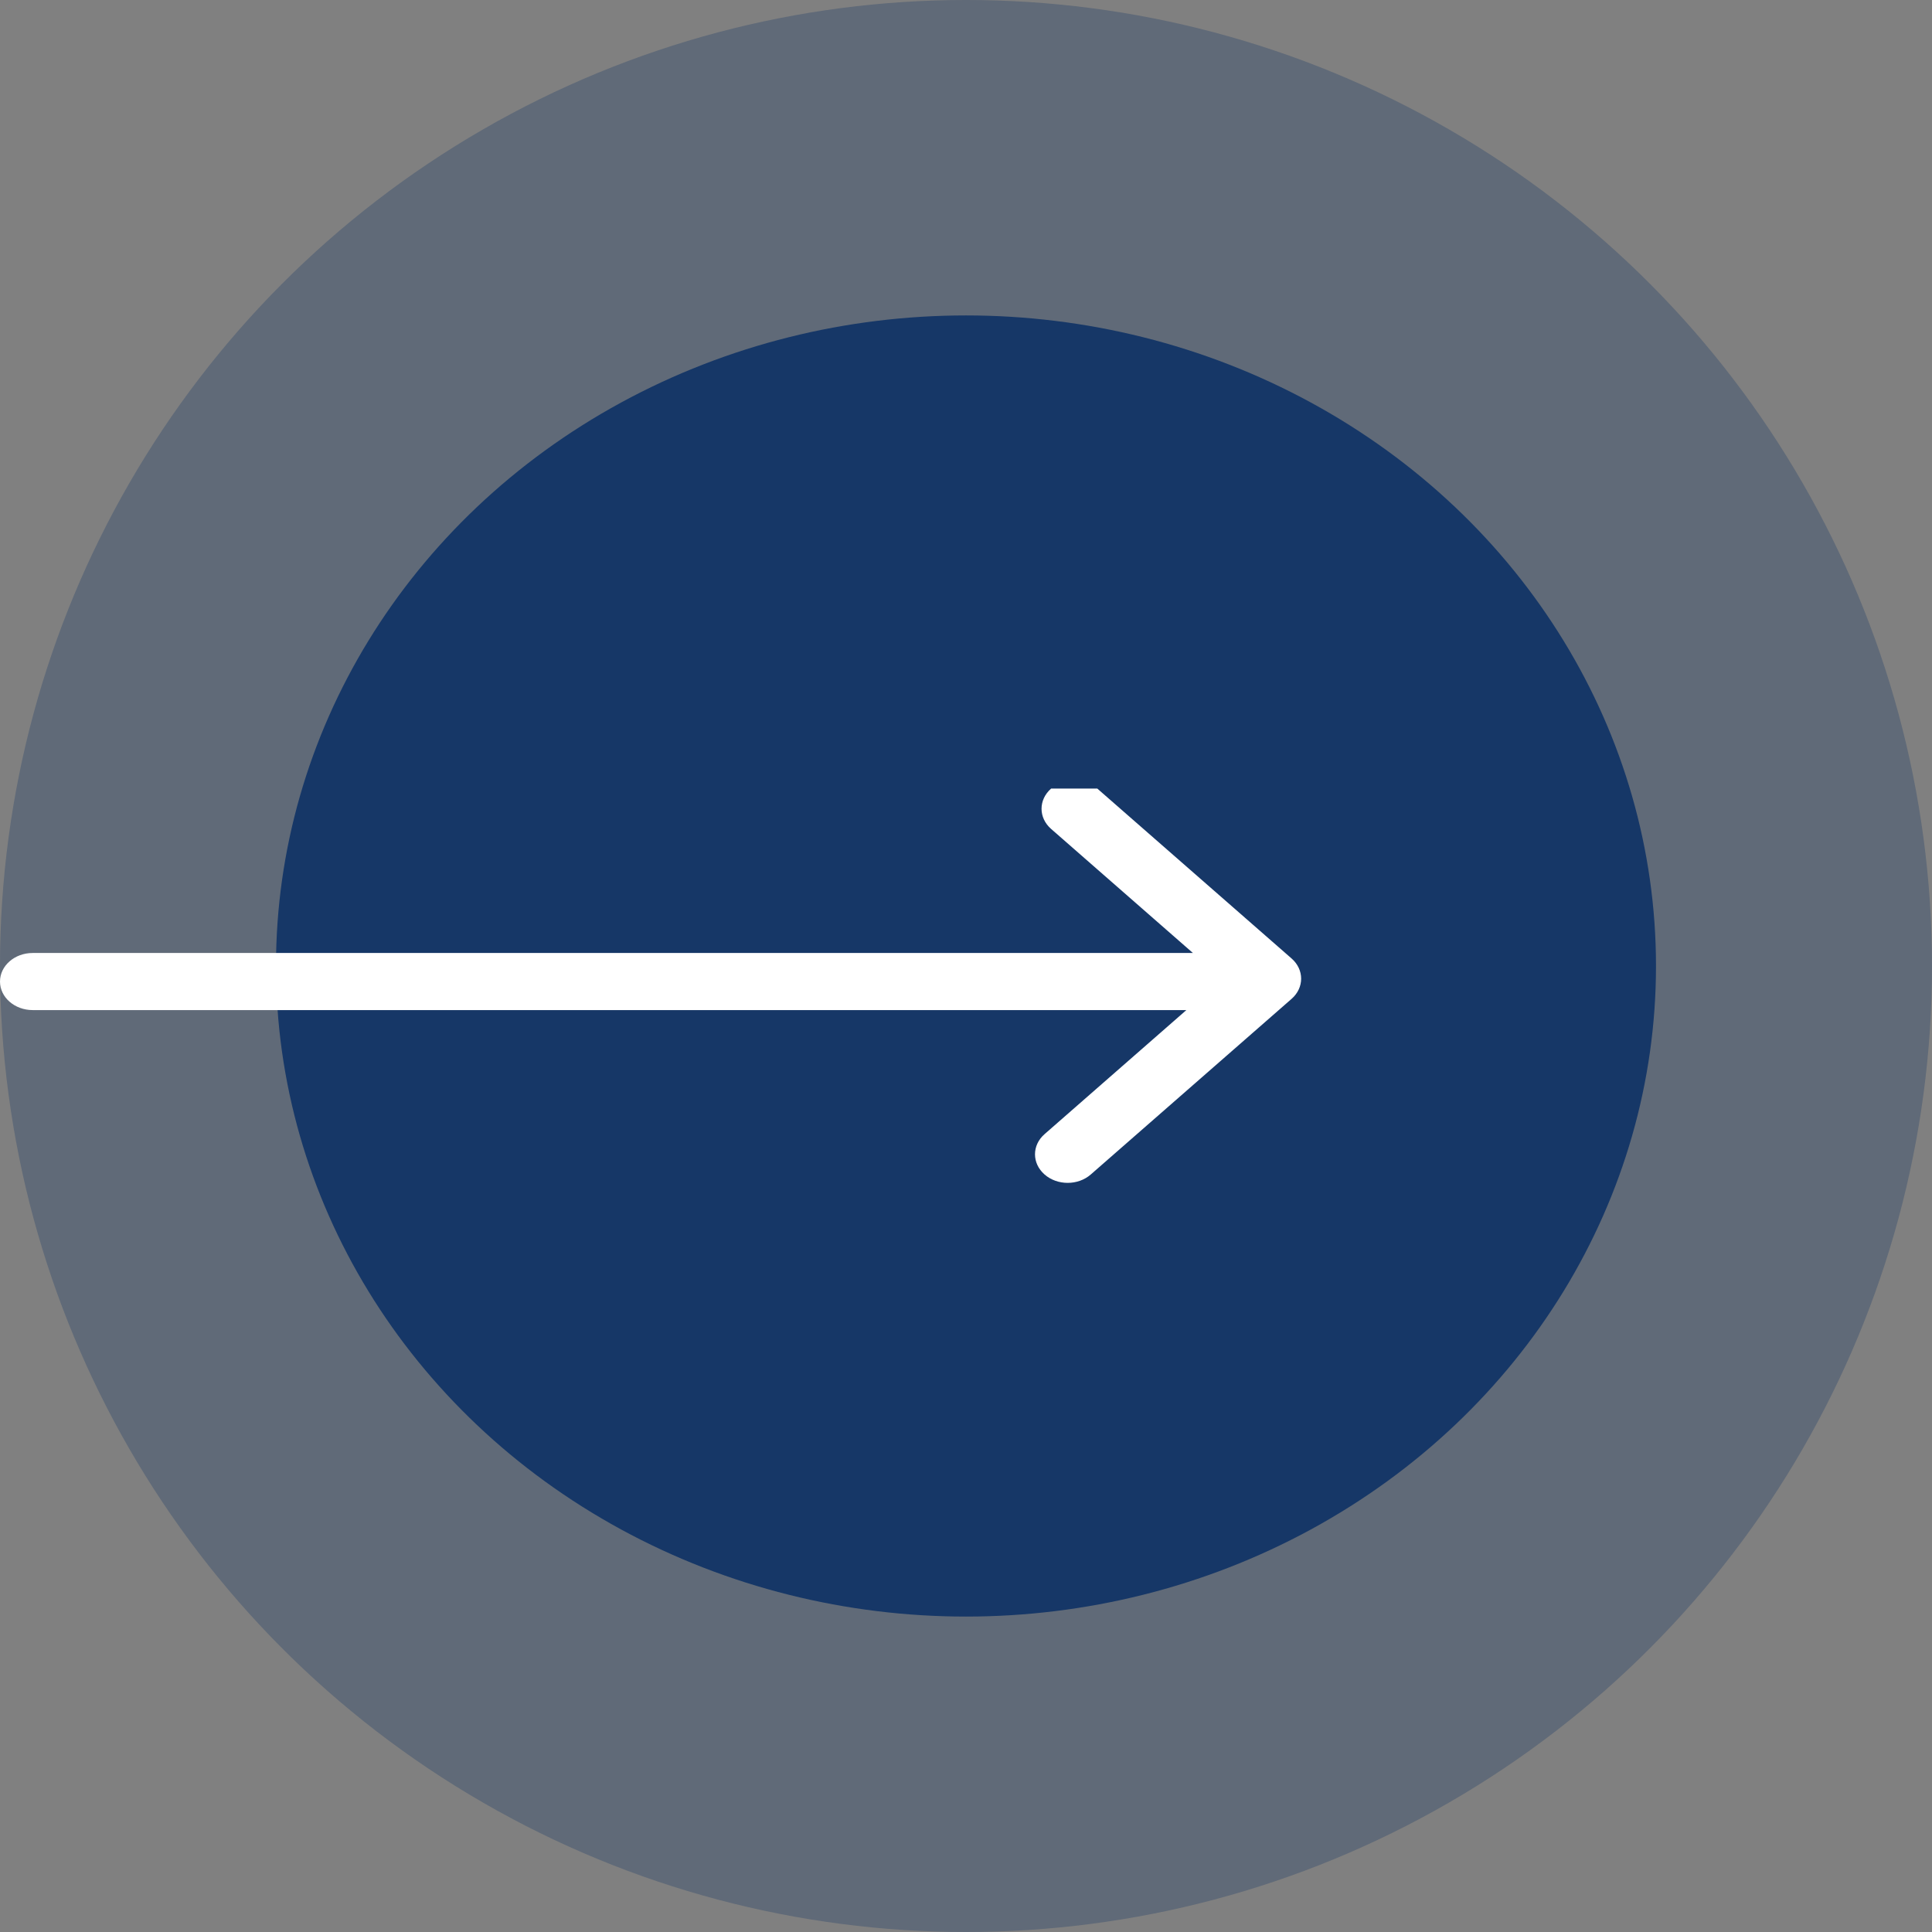<svg width="49px" height="49px" viewBox="0 0 49 49" version="1.1" xmlns="http://www.w3.org/2000/svg" xmlns:xlink="http://www.w3.org/1999/xlink">
    
    <rect x="0" y="0" width="49" height="49" fill="#808080" stroke="none"/>
    
    <title>Group 2 Copy 8</title>
    <desc>Created with Sketch.</desc>
    <defs></defs>
    <g id="Homepage-v1-Copy-5" stroke="none" stroke-width="1" fill="none" fill-rule="evenodd" transform="translate(-918, -1254)">
        <g id="Group-2-Copy-8" transform="translate(942.5, 1278.5) scale(-1, 1) rotate(-180) translate(-942.5, -1278.5) translate(918, 1254)">
            <circle id="Oval-7" fill="#163767" opacity="0.298" cx="24.5" cy="24.5" r="24.5"></circle>
            <ellipse id="Oval-6" fill="#163767" cx="24.5" cy="24.5" rx="17.5" ry="16.5"></ellipse>
            <path d="M27.83,29 L26.659,29 C26.335,28.717 26.335,28.259 26.659,27.976 L30.255,24.83 L0.828,24.83 C0.371,24.83 0,24.506 0,24.106 C0,23.706 0.371,23.382 0.828,23.382 L30.089,23.382 L26.493,20.236 C26.331,20.095 26.25,19.91 26.25,19.724 C26.25,19.539 26.331,19.354 26.493,19.212 C26.816,18.929 27.341,18.929 27.664,19.212 L32.757,23.666 C33.081,23.949 33.081,24.408 32.757,24.691 L27.83,29 Z" id="Fill-1" fill="#FFFFFF"></path>
        </g>
    </g>
</svg>